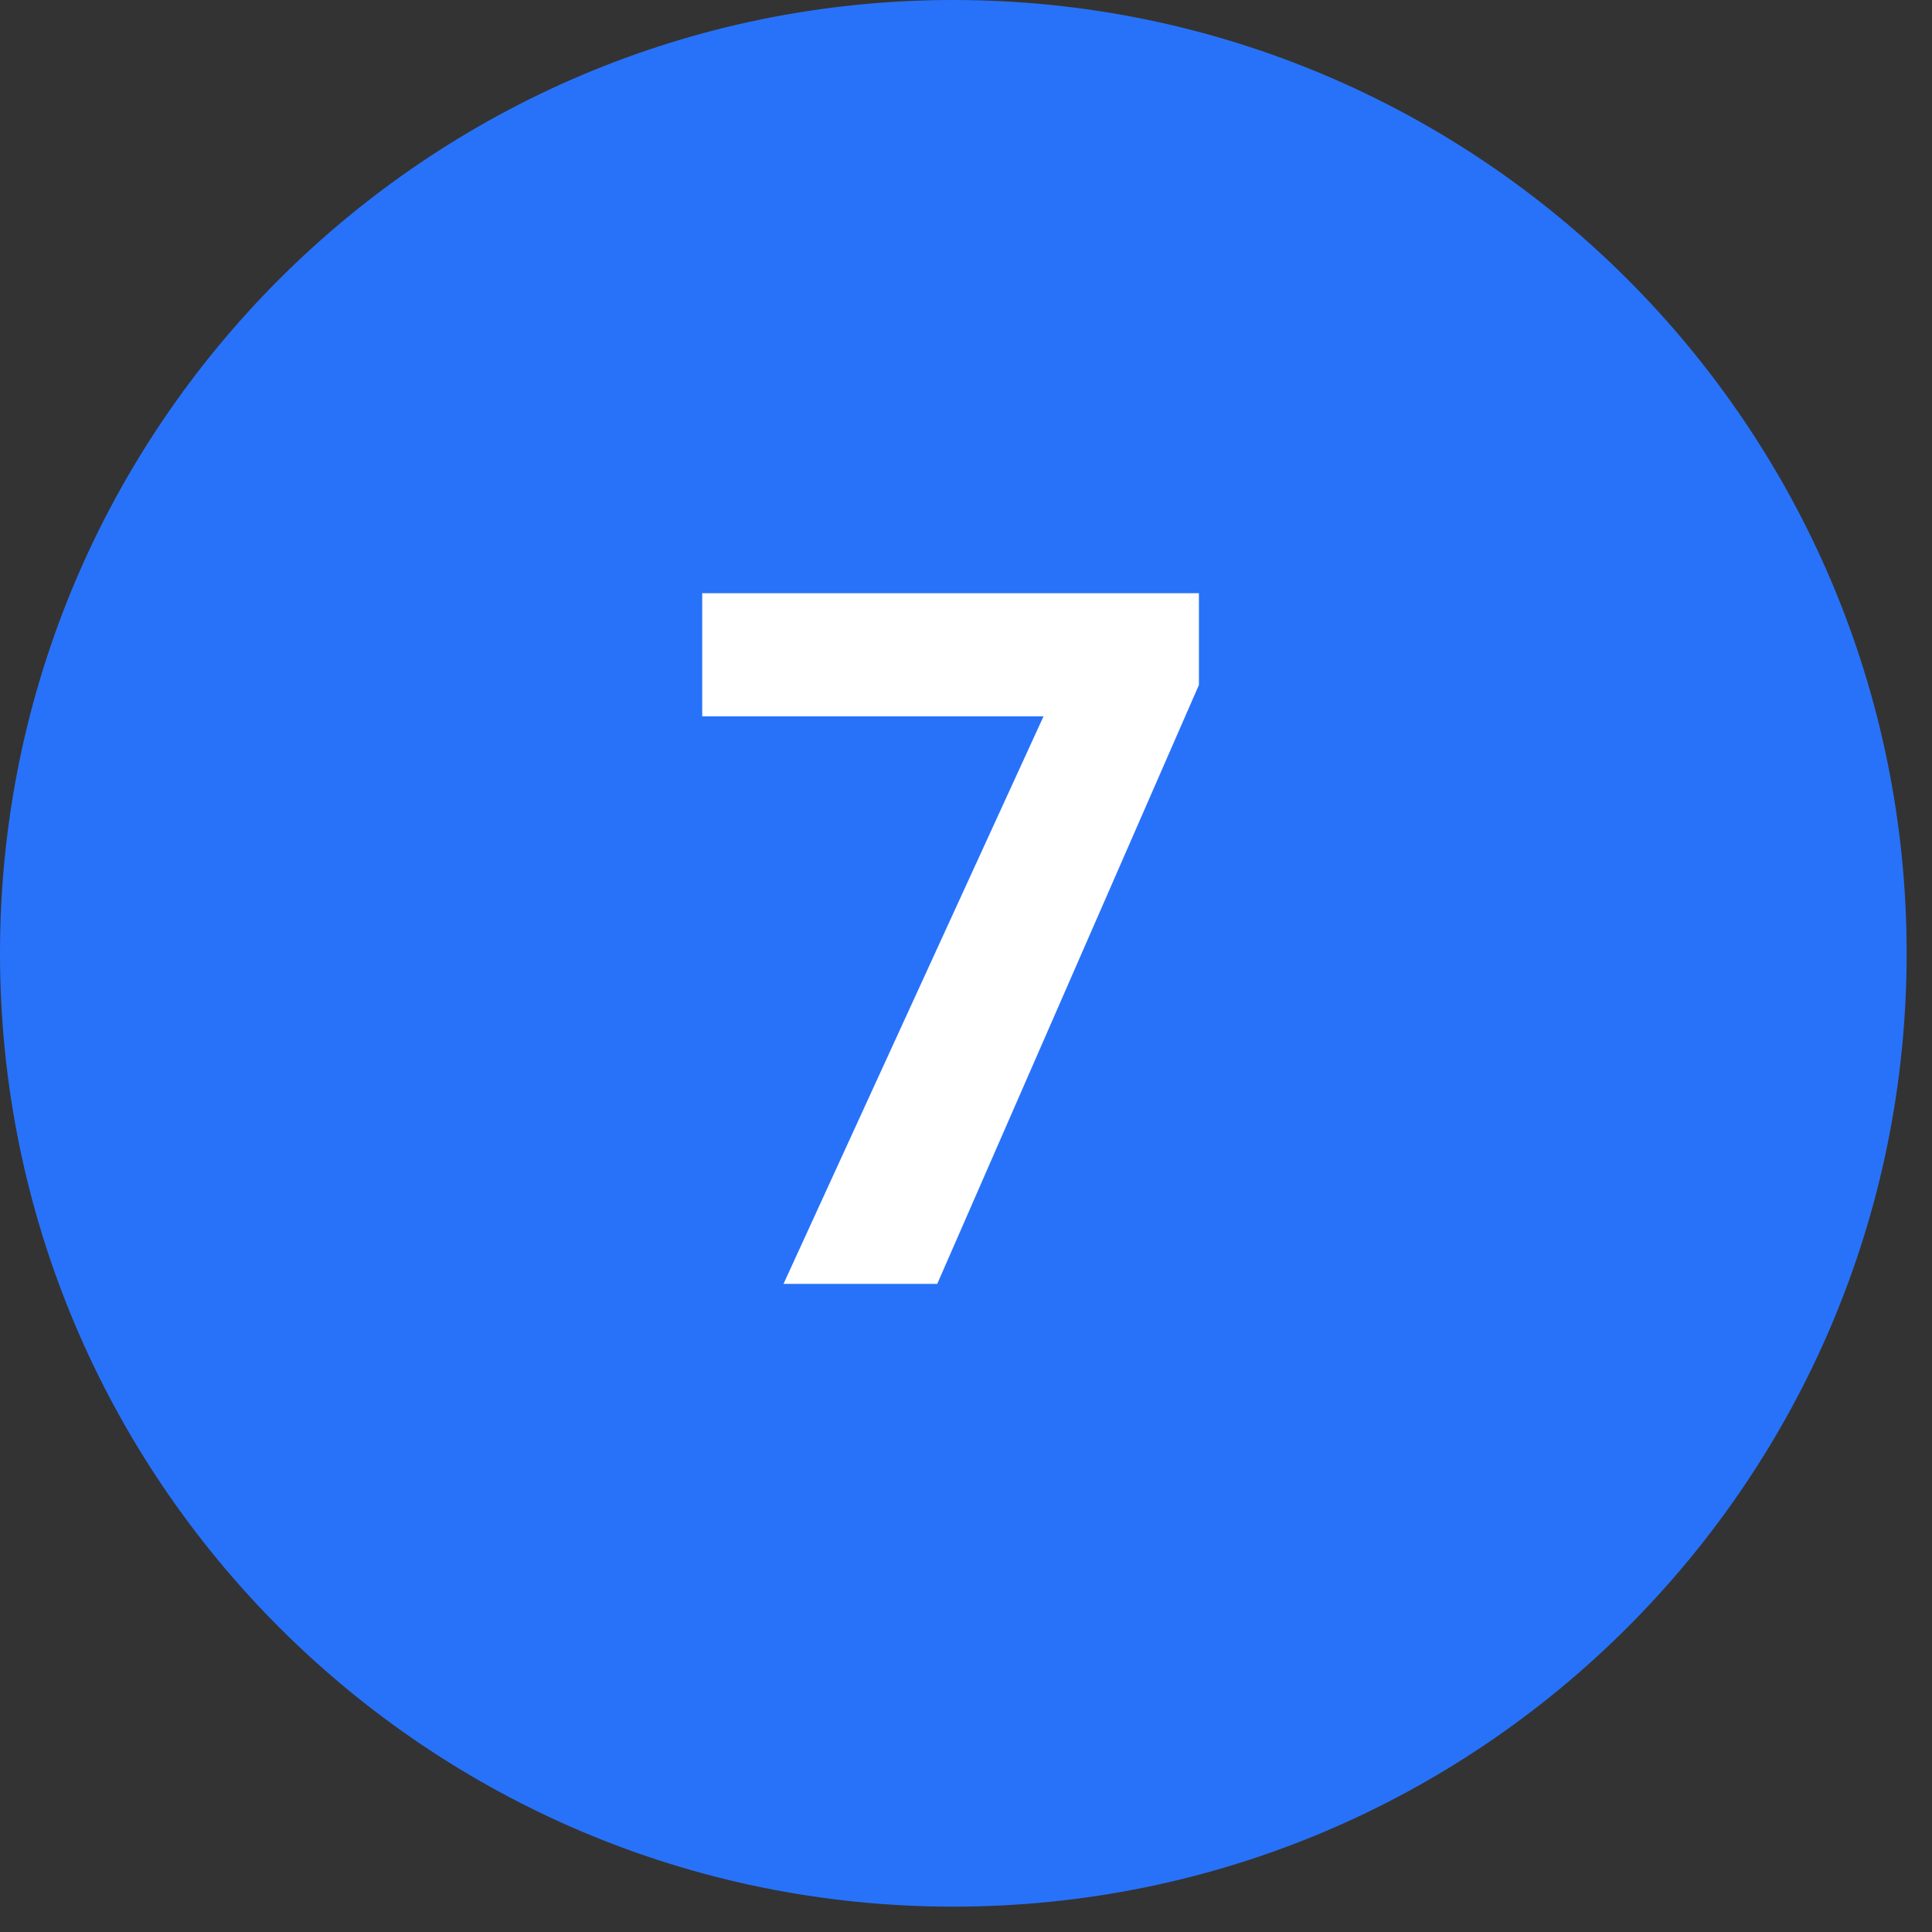 <?xml version="1.0" encoding="UTF-8"?>
<svg xmlns="http://www.w3.org/2000/svg" xmlns:xlink="http://www.w3.org/1999/xlink" width="50" zoomAndPan="magnify" viewBox="0 0 37.5 37.5" height="50" preserveAspectRatio="xMidYMid meet" version="1.2">
  <rect x="0" y="0" width="37.5" height="37.5" fill="#333333" stroke="none"/>
  <defs>
    <clipPath id="9176a86ef1">
      <path d="M 0 0 L 37.008 0 L 37.008 37.008 L 0 37.008 Z M 0 0 "></path>
    </clipPath>
    <clipPath id="45d45a3186">
      <path d="M 18.504 0 C 8.285 0 0 8.285 0 18.504 C 0 28.723 8.285 37.008 18.504 37.008 C 28.723 37.008 37.008 28.723 37.008 18.504 C 37.008 8.285 28.723 0 18.504 0 Z M 18.504 0 "></path>
    </clipPath>
  </defs>
  <g id="3c08931b14">
    <g clip-rule="nonzero" clip-path="url(#9176a86ef1)">
      <g clip-rule="nonzero" clip-path="url(#45d45a3186)">
        <path style=" stroke:none;fill-rule:nonzero;fill:#2872fa;fill-opacity:1;" d="M 0 0 L 37.008 0 L 37.008 37.008 L 0 37.008 Z M 0 0 "></path>
      </g>
    </g>
    <g style="fill:#ffffff;fill-opacity:1;">
      <g transform="translate(13.13, 24.92)">
        <path style="stroke:none" d="M 2.078 0 L 7.125 -11.016 L 0.5 -11.016 L 0.5 -13.406 L 10.141 -13.406 L 10.141 -11.625 L 5.062 0 Z M 2.078 0 "></path>
      </g>
    </g>
  </g>
</svg>
